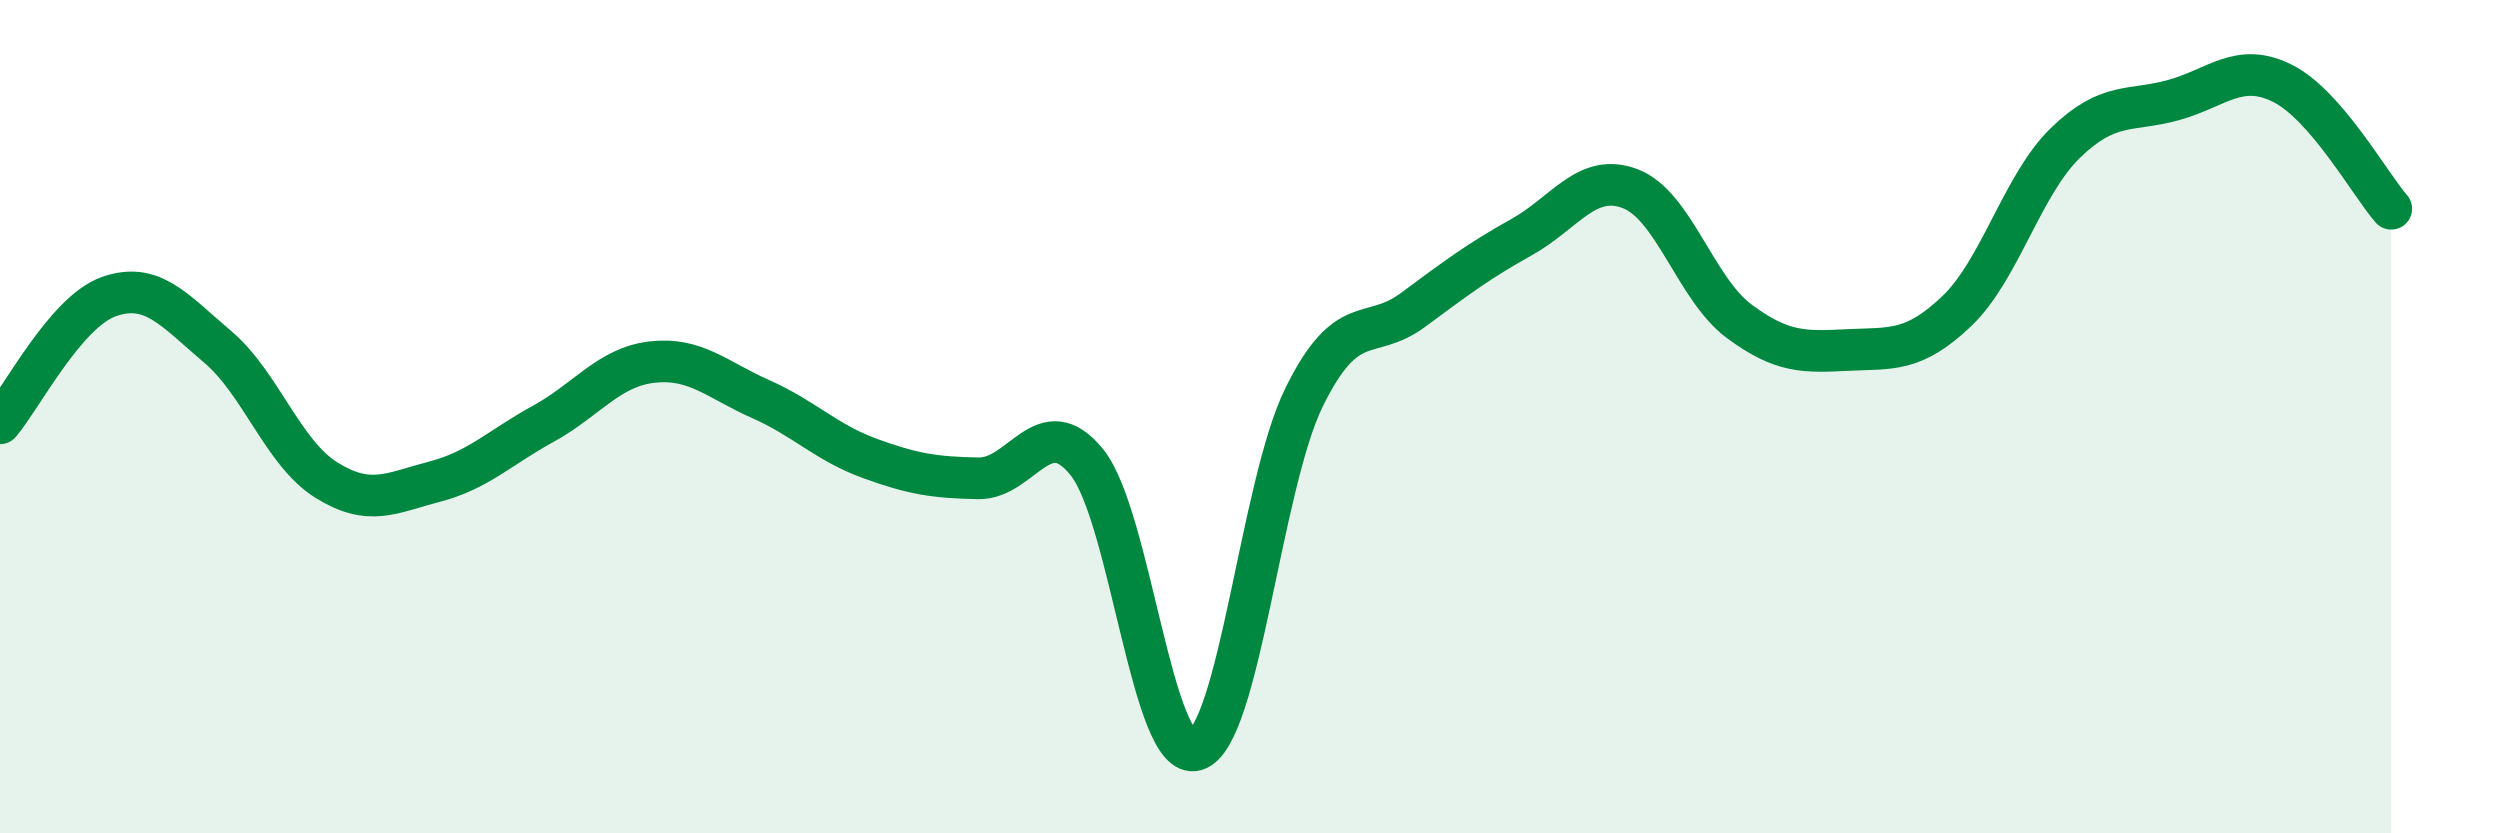 
    <svg width="60" height="20" viewBox="0 0 60 20" xmlns="http://www.w3.org/2000/svg">
      <path
        d="M 0,10.16 C 0.52,9.55 1.57,7.49 2.61,7.12 C 3.65,6.75 4.18,7.44 5.22,8.32 C 6.26,9.2 6.79,10.87 7.83,11.52 C 8.87,12.17 9.39,11.83 10.43,11.56 C 11.47,11.29 12,10.74 13.04,10.17 C 14.08,9.6 14.61,8.81 15.65,8.69 C 16.69,8.57 17.22,9.12 18.26,9.58 C 19.3,10.04 19.83,10.62 20.87,11 C 21.91,11.38 22.44,11.46 23.48,11.48 C 24.52,11.5 25.05,9.8 26.09,11.1 C 27.13,12.4 27.66,18.31 28.7,18 C 29.74,17.69 30.26,11.64 31.3,9.53 C 32.34,7.42 32.87,8.21 33.91,7.44 C 34.95,6.67 35.48,6.27 36.52,5.69 C 37.56,5.11 38.09,4.13 39.13,4.53 C 40.17,4.93 40.7,6.94 41.74,7.71 C 42.78,8.48 43.31,8.45 44.35,8.4 C 45.39,8.35 45.92,8.46 46.96,7.47 C 48,6.48 48.53,4.44 49.57,3.43 C 50.61,2.42 51.13,2.69 52.17,2.4 C 53.21,2.11 53.74,1.48 54.78,2 C 55.82,2.52 56.87,4.41 57.39,5.01L57.39 20L0 20Z"
        fill="#008740"
        opacity="0.1"
        stroke-linecap="round"
        stroke-linejoin="round"
      />
      <path
        d="M 0,10.16 C 0.52,9.55 1.57,7.49 2.61,7.12 C 3.65,6.75 4.18,7.44 5.22,8.32 C 6.26,9.2 6.79,10.87 7.83,11.52 C 8.87,12.17 9.39,11.83 10.43,11.56 C 11.47,11.29 12,10.74 13.04,10.17 C 14.08,9.6 14.61,8.81 15.65,8.69 C 16.69,8.57 17.22,9.12 18.26,9.58 C 19.3,10.04 19.83,10.62 20.87,11 C 21.91,11.38 22.44,11.46 23.48,11.48 C 24.52,11.5 25.05,9.8 26.09,11.1 C 27.13,12.4 27.66,18.31 28.7,18 C 29.74,17.69 30.26,11.64 31.3,9.53 C 32.34,7.42 32.87,8.21 33.91,7.44 C 34.95,6.67 35.48,6.27 36.52,5.69 C 37.56,5.11 38.09,4.13 39.13,4.53 C 40.17,4.93 40.7,6.94 41.74,7.71 C 42.78,8.48 43.31,8.45 44.35,8.4 C 45.39,8.35 45.92,8.46 46.96,7.47 C 48,6.48 48.53,4.44 49.57,3.43 C 50.61,2.42 51.13,2.69 52.17,2.4 C 53.21,2.11 53.74,1.48 54.78,2 C 55.82,2.52 56.87,4.41 57.39,5.01"
        stroke="#008740"
        stroke-width="1"
        fill="none"
        stroke-linecap="round"
        stroke-linejoin="round"
      />
    </svg>
  